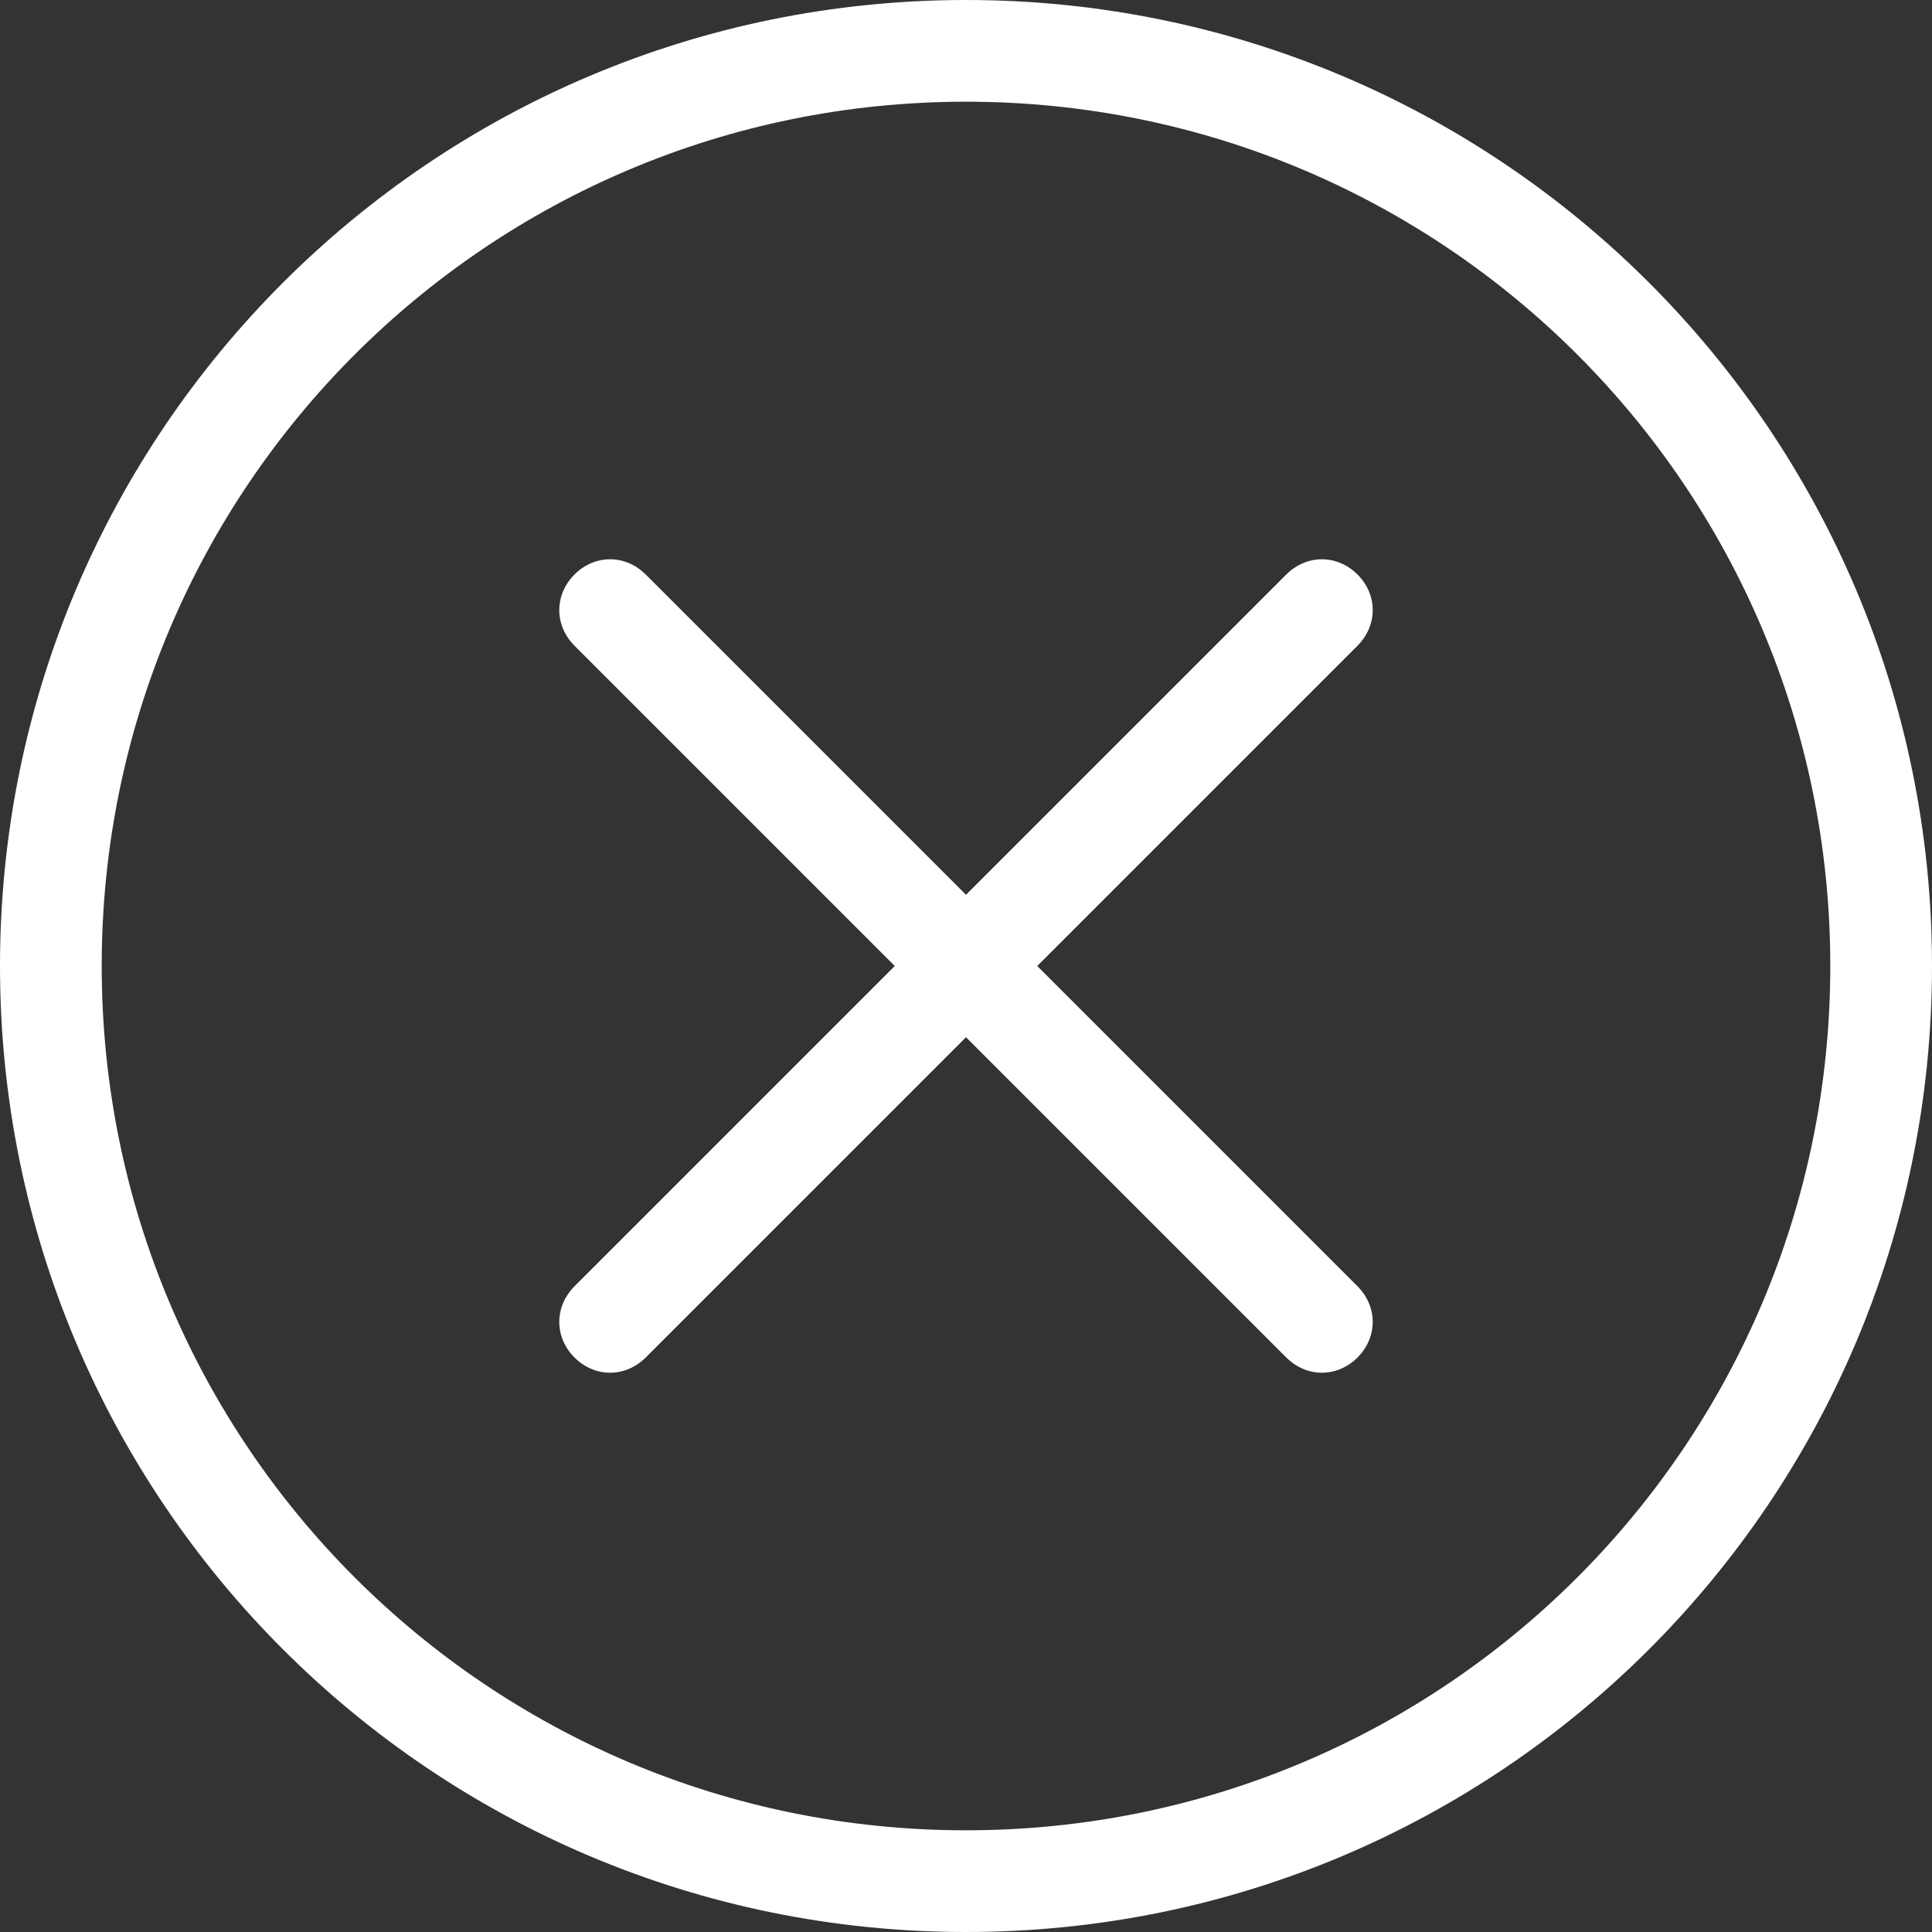 <svg width="28" height="28" viewBox="0 0 28 28" fill="none" xmlns="http://www.w3.org/2000/svg">
<rect x="0" y="0" width="28" height="28" fill="#333333" stroke="none"/>
<path d="M14 0C6.263 0 0 6.263 0 14C0 21.737 6.263 28 14 28C21.737 28 28 21.737 28 14C28 6.263 21.737 0 14 0ZM14 26.526C7.074 26.526 1.474 20.926 1.474 14C1.474 7.074 7.074 1.474 14 1.474C20.926 1.474 26.526 7.074 26.526 14C26.526 20.926 20.926 26.526 14 26.526ZM15.032 14L19.674 9.358C19.968 9.063 19.968 8.621 19.674 8.326C19.379 8.032 18.937 8.032 18.642 8.326L14 12.968L9.358 8.326C9.063 8.032 8.621 8.032 8.326 8.326C8.032 8.621 8.032 9.063 8.326 9.358L12.968 14L8.326 18.642C8.032 18.937 8.032 19.379 8.326 19.674C8.621 19.968 9.063 19.968 9.358 19.674L14 15.032L18.642 19.674C18.937 19.968 19.379 19.968 19.674 19.674C19.968 19.379 19.968 18.937 19.674 18.642L15.032 14Z" fill="white"/>
</svg>
